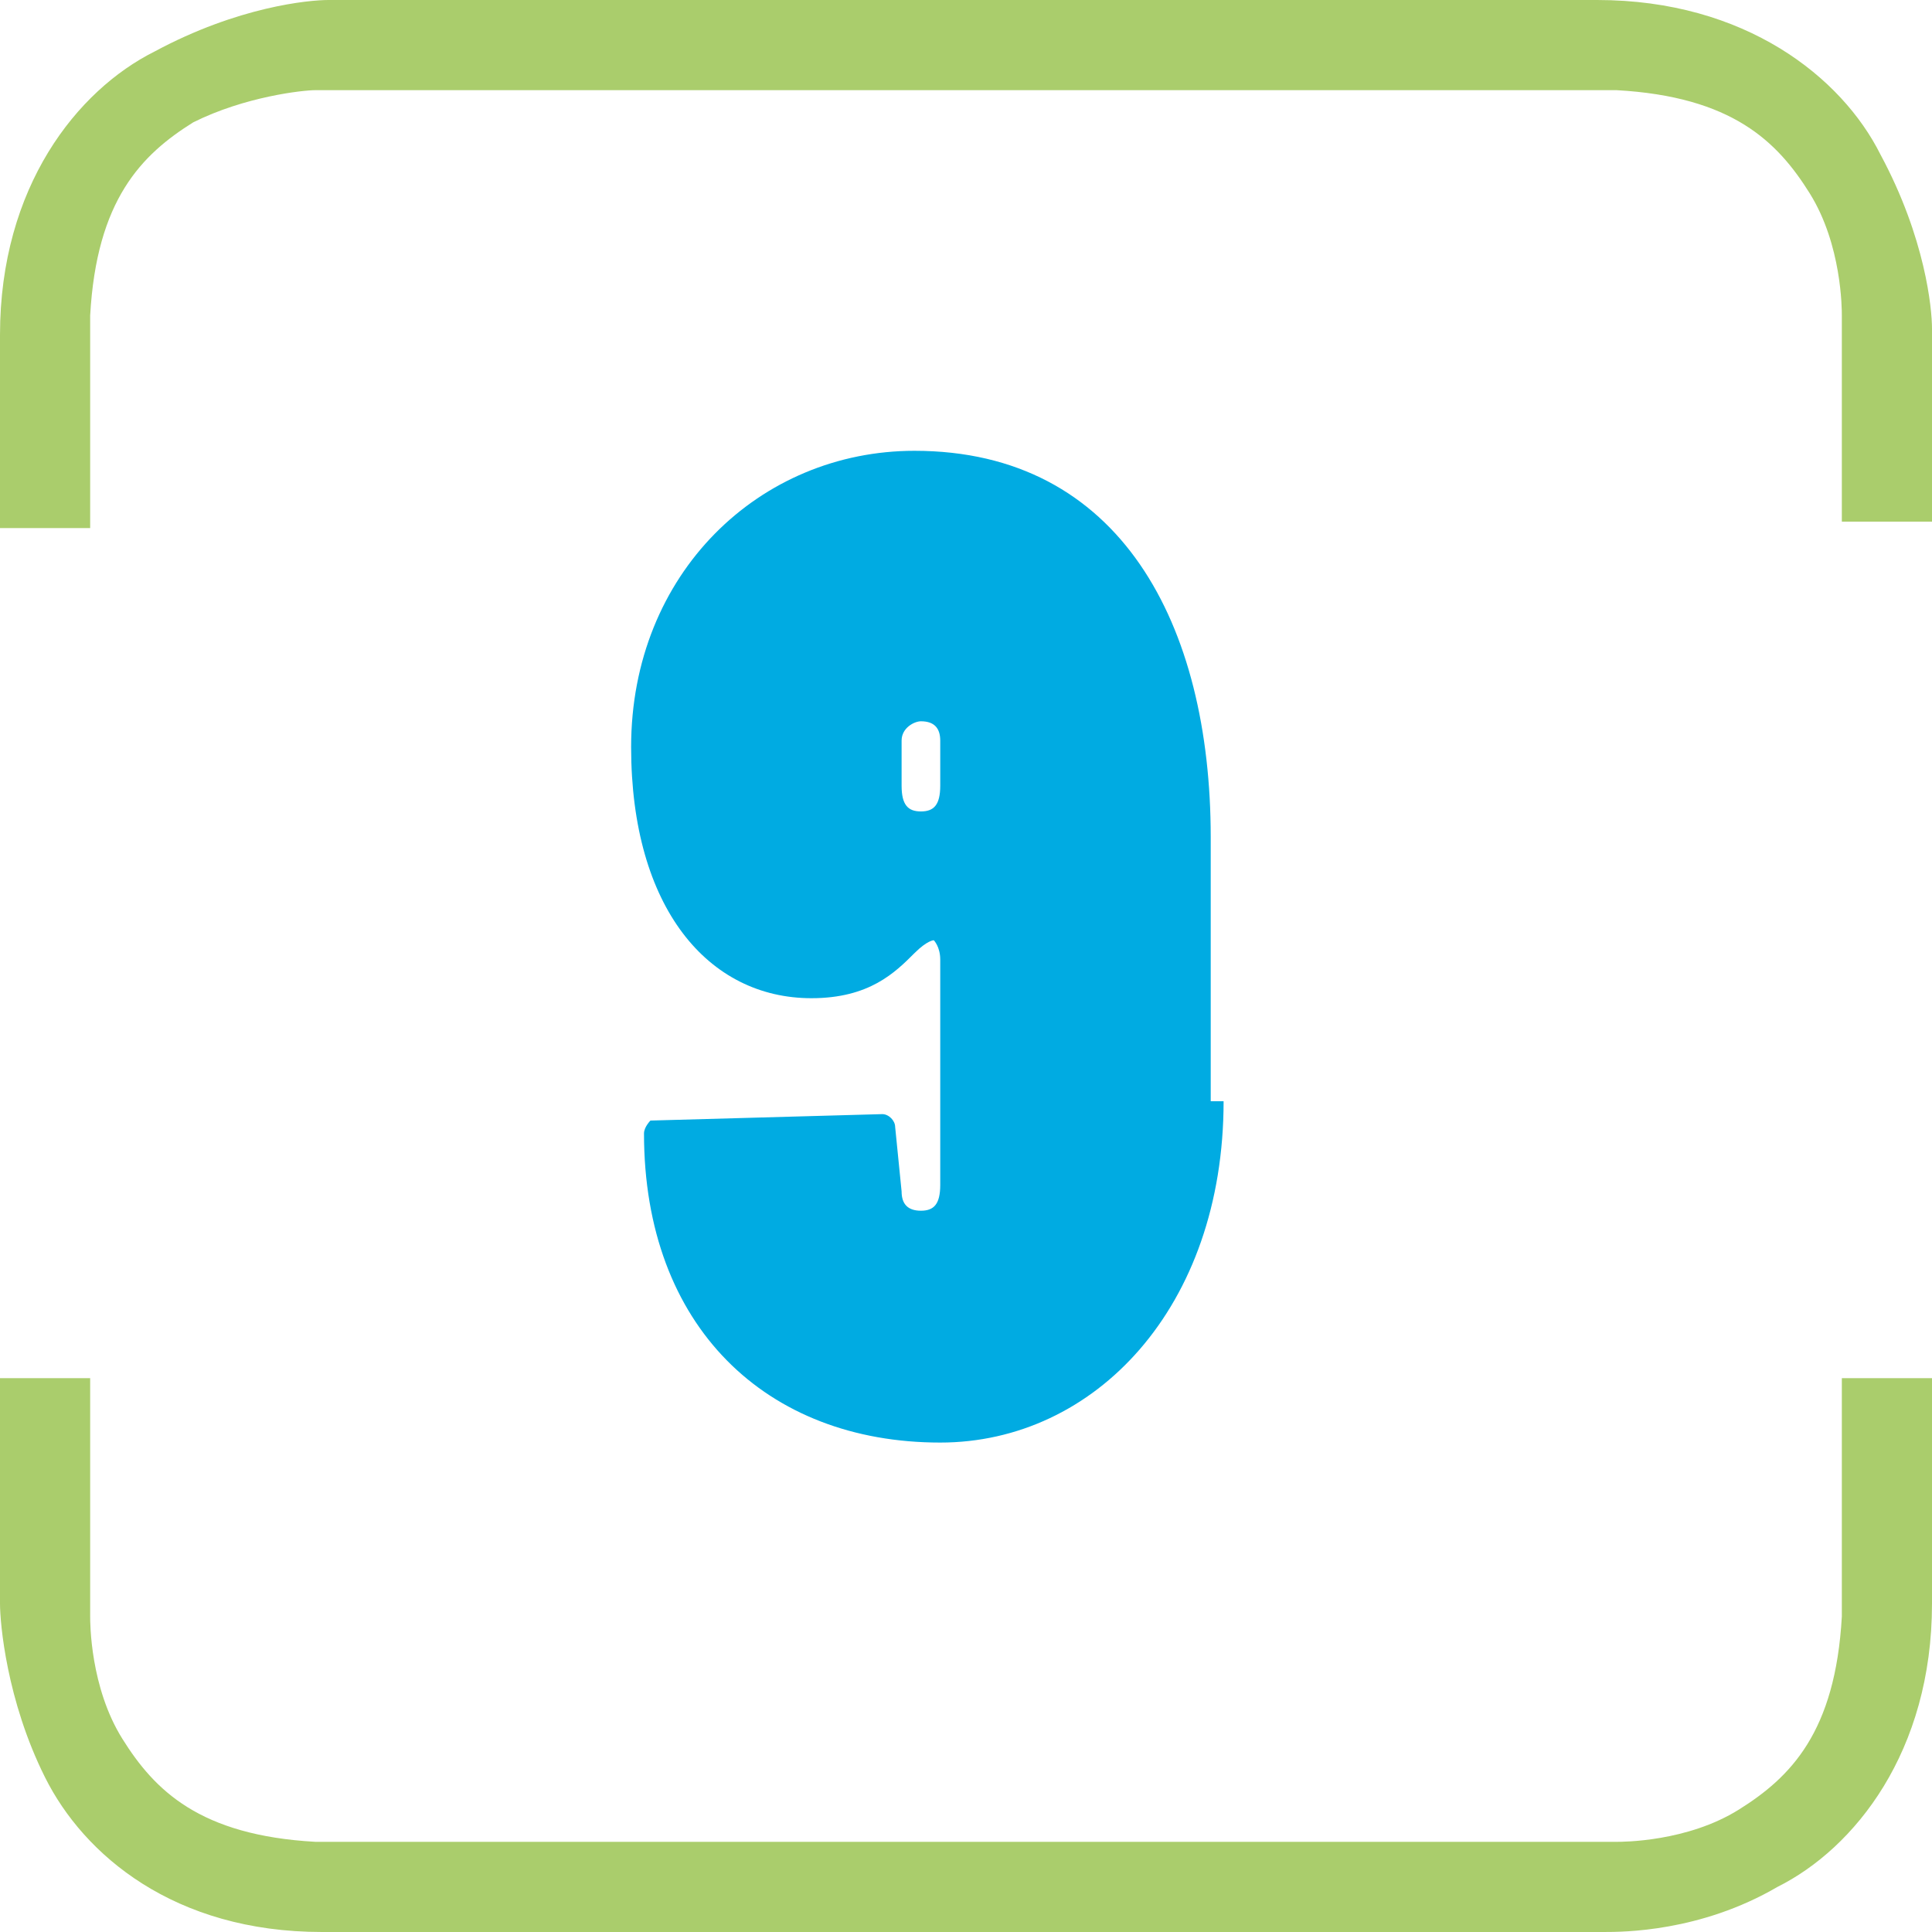 <?xml version="1.0" encoding="UTF-8"?>
<!-- Generator: Adobe Illustrator 27.0.1, SVG Export Plug-In . SVG Version: 6.00 Build 0)  -->
<svg xmlns="http://www.w3.org/2000/svg" xmlns:xlink="http://www.w3.org/1999/xlink" version="1.1" id="Layer_1" x="0px" y="0px" viewBox="0 0 30 30" style="enable-background:new 0 0 30 30;" xml:space="preserve">
<style type="text/css">
	.st0{fill:#AACD6C;}
	.st1{fill:#00ABE2;}
</style>
<g>
	<path class="st0" d="M5.1,0h19.7c2.3,0,3.8,1.2,4.4,2.4l0,0C29.9,3.7,30,4.8,30,5.1l0,0v3l-1.4,0V4.9c0-0.1,0-1.1-0.5-1.9l0,0   c-0.5-0.8-1.2-1.5-3-1.6l0,0H4.9h0v0c0,0,0,0,0,0l0,0C4.7,1.4,3.8,1.5,3,1.9l0,0c-0.8,0.5-1.5,1.2-1.6,3l0,0v3.3L0,8.2v-3   c0-2.3,1.2-3.8,2.4-4.4l0,0C3.7,0.1,4.8,0,5.1,0L5.1,0 M30,21.4v3.5c0,2.3-1.2,3.8-2.4,4.4l0,0c-1.2,0.7-2.4,0.7-2.7,0.7l0,0H5.1   c0,0-0.1,0-0.1,0l0,0c-2.3,0-3.7-1.2-4.3-2.4l0,0C0.1,26.4,0,25.2,0,24.9l0,0v-3.5h1.4v3.7c0,0.1,0,1.1,0.5,1.9l0,0   c0.5,0.8,1.2,1.5,3,1.6l0,0h20.2c0.1,0,1.1,0,1.9-0.5l0,0c0.8-0.5,1.5-1.2,1.6-3l0,0v-3.7H30z"></path>
</g>
<g>
	<path class="st1" d="M19,17.1c0,3.2-2,5.3-4.4,5.3c-2.7,0-4.6-1.8-4.6-4.8c0-0.1,0.1-0.2,0.1-0.2l3.6-0.1c0.1,0,0.2,0.1,0.2,0.2   l0.1,1c0,0.2,0.1,0.3,0.3,0.3c0.2,0,0.3-0.1,0.3-0.4v-3.5c0-0.2-0.1-0.3-0.1-0.3s-0.1,0-0.3,0.2c-0.3,0.3-0.7,0.7-1.6,0.7   c-1.6,0-2.8-1.4-2.8-3.9c0-2.7,2-4.6,4.4-4.6c3.2,0,4.6,2.7,4.6,6V17.1z M14,12.2c0,0.3,0.1,0.4,0.3,0.4c0.2,0,0.3-0.1,0.3-0.4   v-0.7c0-0.2-0.1-0.3-0.3-0.3c-0.1,0-0.3,0.1-0.3,0.3V12.2z"></path>
</g>
</svg>
